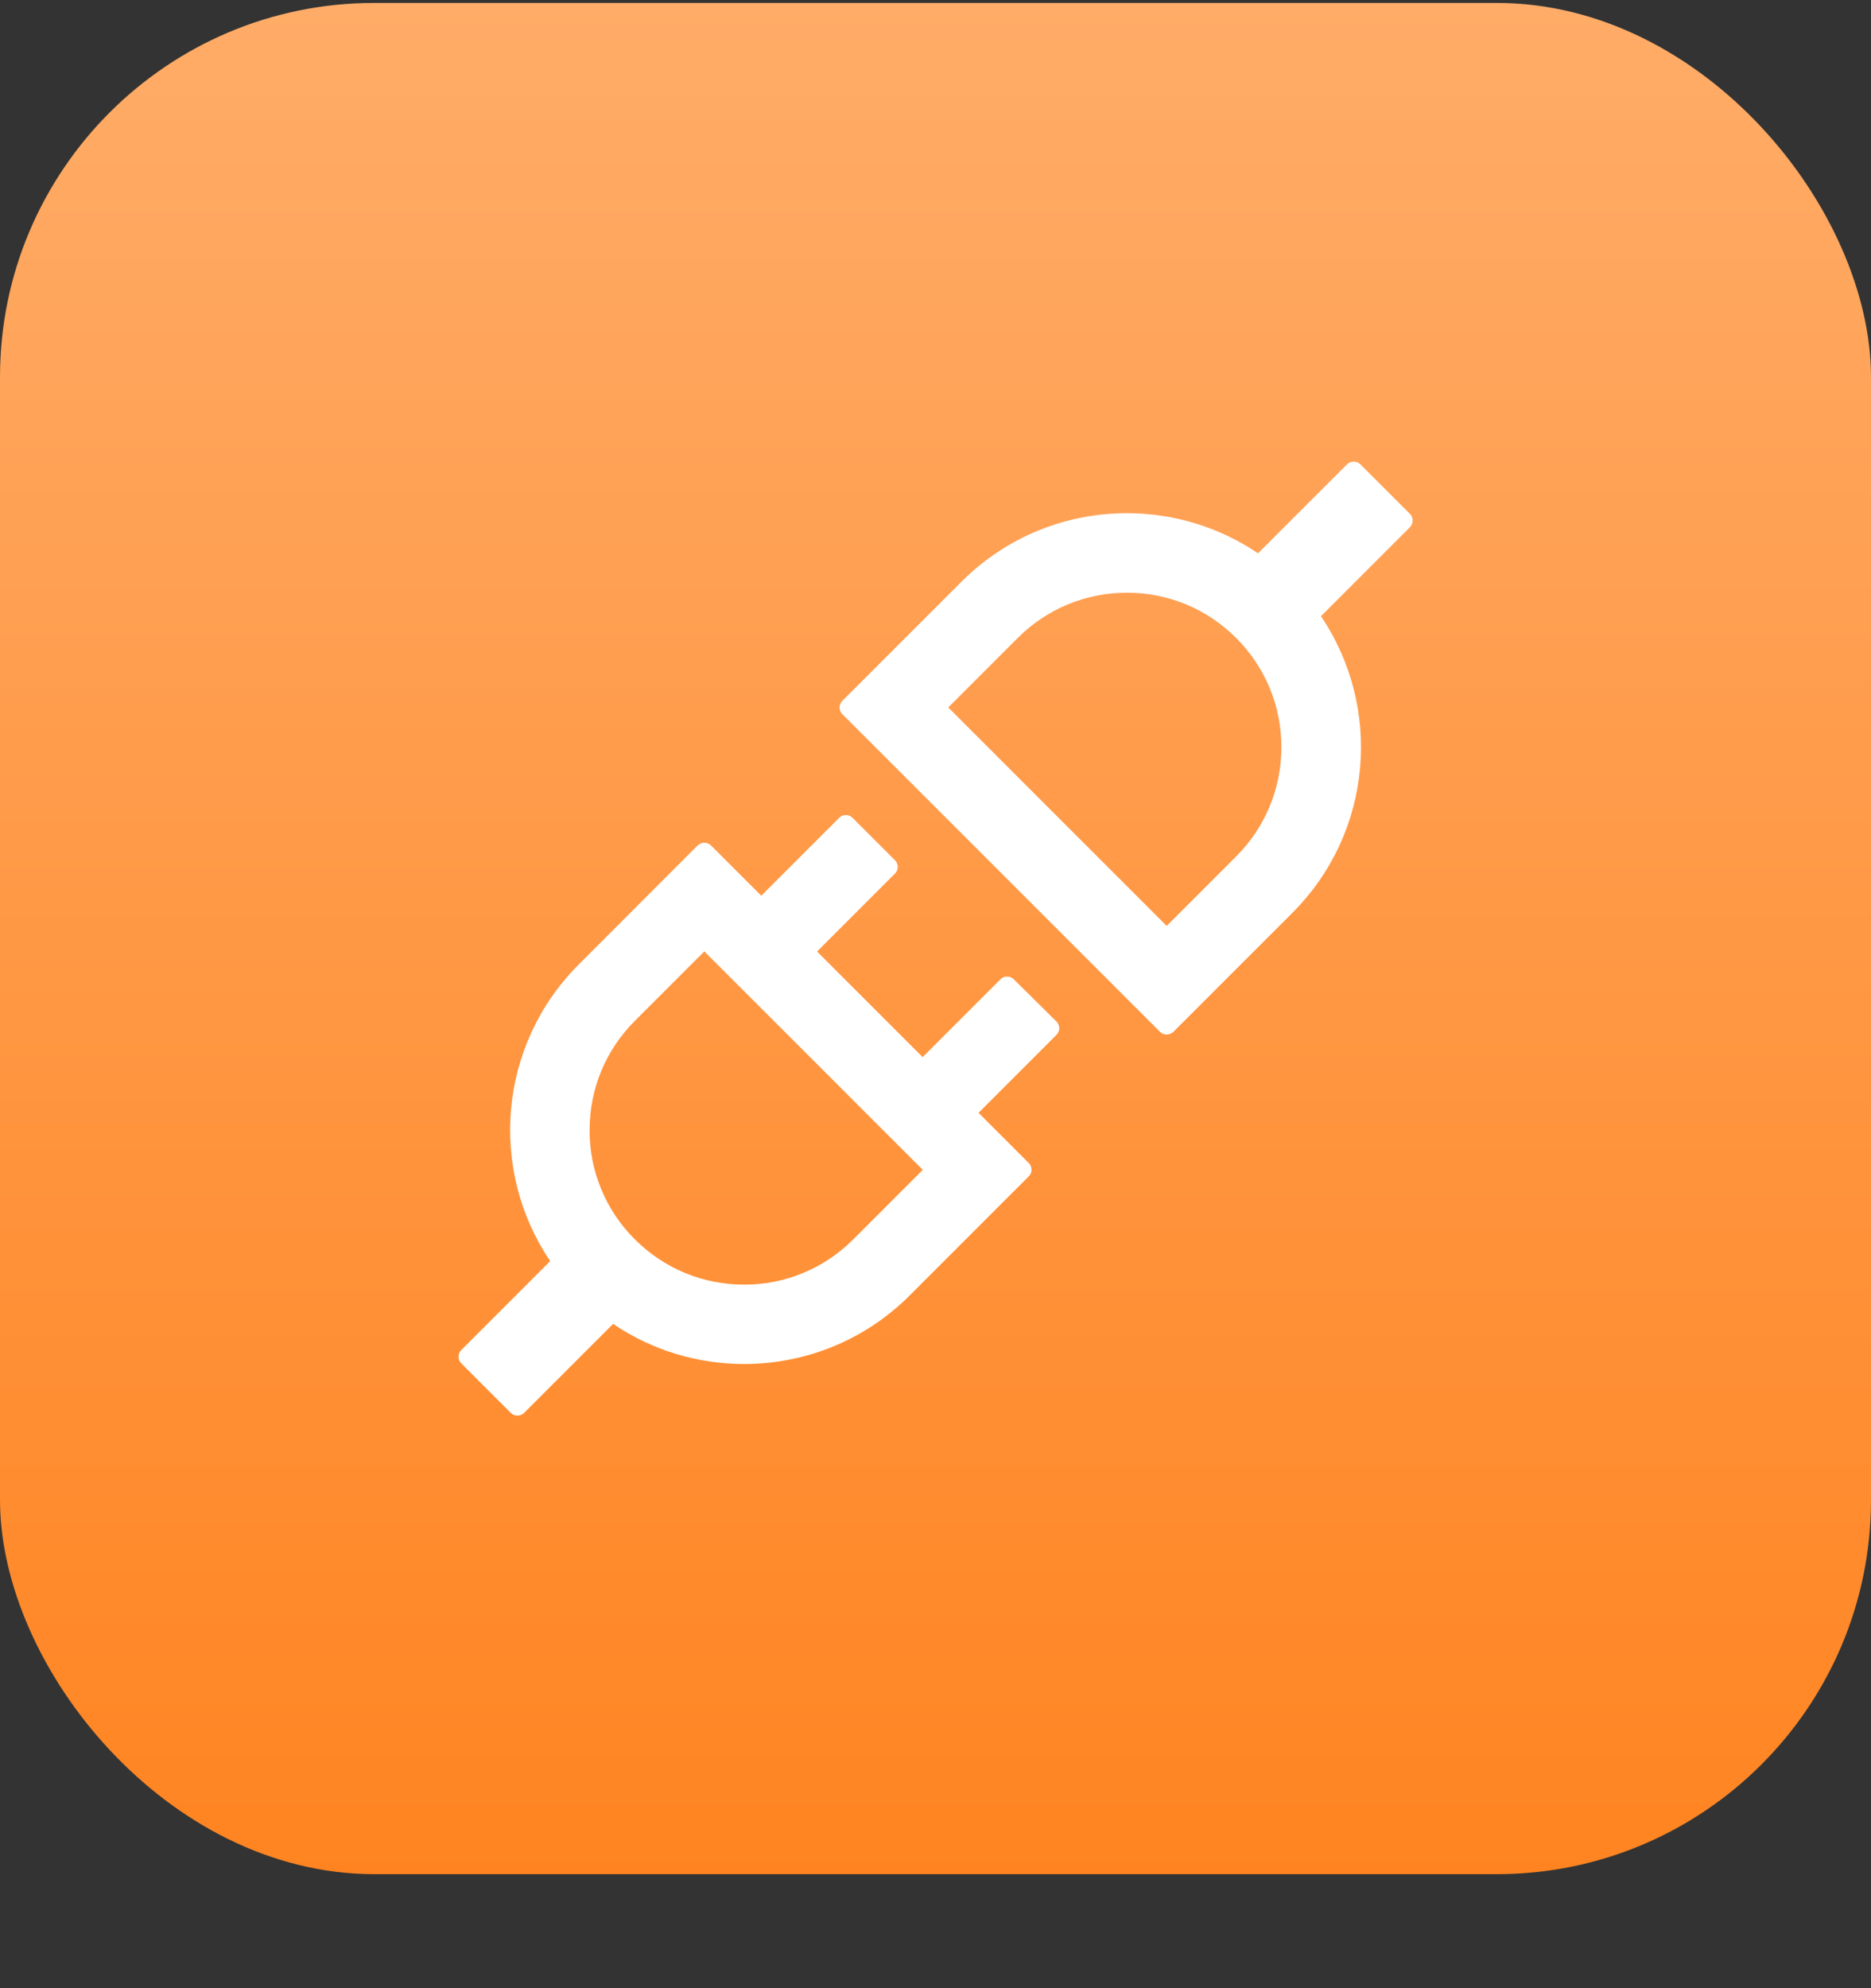 <svg width="16" height="17" viewBox="0 0 16 17" fill="none" xmlns="http://www.w3.org/2000/svg">
<rect x="0" y="0" width="16" height="17" fill="#333333" stroke="none"/>
<rect y="0.025" width="16" height="16" rx="3.2" fill="url(#paint0_linear_384_3719)"/>
<path d="M12.057 4.394L11.633 3.97C11.617 3.954 11.597 3.947 11.576 3.947C11.555 3.947 11.535 3.955 11.519 3.97L10.758 4.731C10.427 4.507 10.036 4.388 9.637 4.388C9.125 4.388 8.613 4.583 8.222 4.974L7.203 5.993C7.188 6.008 7.18 6.029 7.18 6.05C7.18 6.071 7.188 6.091 7.203 6.106L9.92 8.823C9.936 8.839 9.956 8.846 9.977 8.846C9.997 8.846 10.018 8.838 10.034 8.823L11.053 7.804C11.742 7.114 11.823 6.047 11.296 5.269L12.057 4.508C12.088 4.476 12.088 4.425 12.057 4.394ZM10.571 7.323L9.977 7.917L8.109 6.049L8.703 5.455C8.952 5.206 9.284 5.068 9.637 5.068C9.99 5.068 10.321 5.205 10.571 5.455C10.82 5.704 10.958 6.036 10.958 6.389C10.958 6.742 10.82 7.073 10.571 7.323ZM8.669 8.373C8.654 8.358 8.633 8.35 8.612 8.35C8.591 8.35 8.571 8.358 8.556 8.373L7.89 9.039L6.987 8.136L7.654 7.469C7.685 7.438 7.685 7.387 7.654 7.356L7.29 6.992C7.275 6.977 7.255 6.969 7.233 6.969C7.212 6.969 7.192 6.977 7.177 6.992L6.51 7.659L6.08 7.229C6.072 7.222 6.064 7.216 6.054 7.212C6.044 7.208 6.033 7.206 6.023 7.206C6.003 7.206 5.982 7.214 5.966 7.229L4.948 8.248C4.259 8.938 4.178 10.005 4.705 10.783L3.944 11.544C3.929 11.559 3.921 11.579 3.921 11.601C3.921 11.622 3.929 11.642 3.944 11.657L4.368 12.081C4.384 12.097 4.404 12.104 4.425 12.104C4.446 12.104 4.466 12.096 4.482 12.081L5.243 11.32C5.58 11.549 5.972 11.663 6.364 11.663C6.876 11.663 7.388 11.468 7.779 11.077L8.798 10.058C8.829 10.027 8.829 9.976 8.798 9.945L8.368 9.515L9.035 8.848C9.066 8.817 9.066 8.766 9.035 8.735L8.669 8.373ZM7.297 10.597C7.174 10.72 7.029 10.818 6.869 10.884C6.708 10.951 6.536 10.985 6.363 10.984C6.01 10.984 5.679 10.847 5.429 10.597C5.306 10.475 5.208 10.329 5.142 10.169C5.075 10.009 5.041 9.837 5.042 9.663C5.042 9.31 5.179 8.979 5.429 8.729L6.023 8.135L7.891 10.003L7.297 10.597Z" fill="white"/>
<defs>
<linearGradient id="paint0_linear_384_3719" x1="8" y1="0.025" x2="8" y2="16.025" gradientUnits="userSpaceOnUse">
<stop stop-color="#FFAC68"/>
<stop offset="1" stop-color="#FF8421"/>
</linearGradient>
</defs>
</svg>

